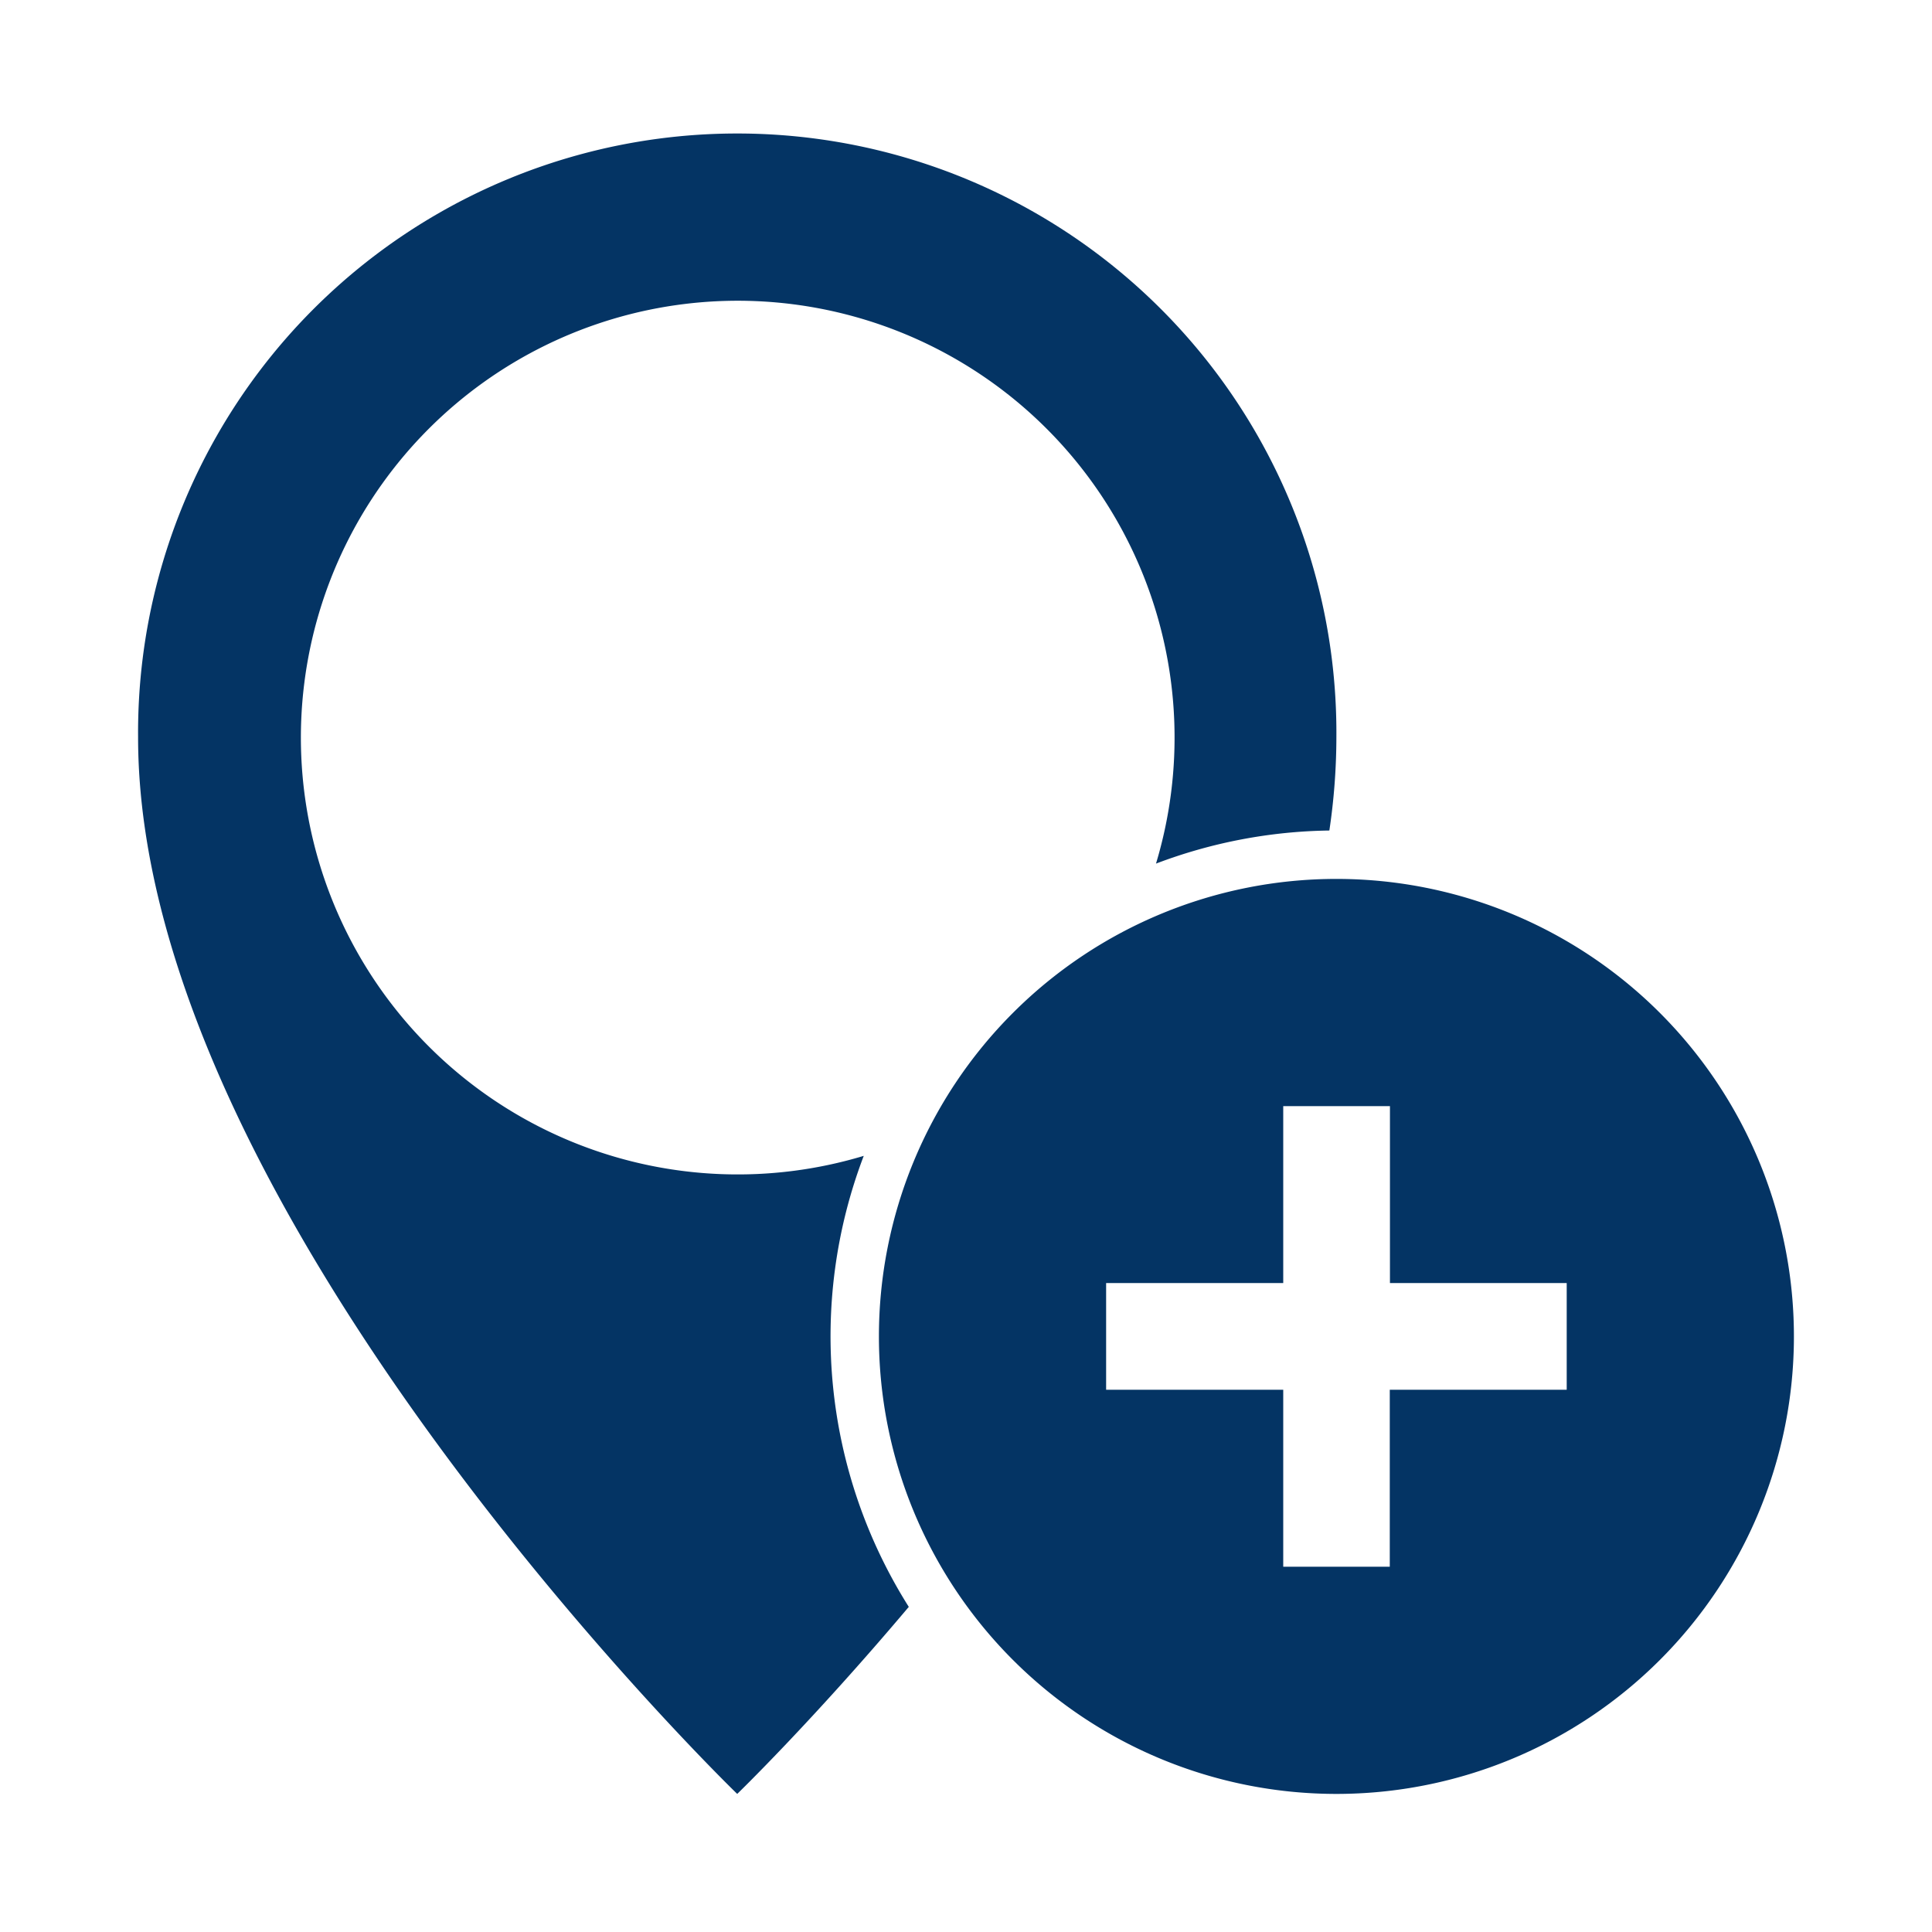 <svg xmlns="http://www.w3.org/2000/svg" xmlns:xlink="http://www.w3.org/1999/xlink" width="55" height="55" viewBox="0 0 55 55">
  <defs>
    <clipPath id="clip-path">
      <rect id="Rectangle_12" data-name="Rectangle 12" width="55" height="55" transform="translate(121 1552)" fill="#043464"/>
    </clipPath>
  </defs>
  <g id="Mask_Group_12" data-name="Mask Group 12" transform="translate(-121 -1552)" clip-path="url(#clip-path)">
    <g id="map_pin_add_address_location_route_plus" transform="translate(124.931 1555.931)">
      <path id="Path_18" data-name="Path 18" d="M34.114,21.09A13.024,13.024,0,1,0,47.138,34.114,13.024,13.024,0,0,0,34.114,21.09ZM40.67,35.633H35.633V40.67H32.6V35.633H27.558V32.595H32.6V27.558h3.038v5.037H40.67ZM21.938,41.816c-2.753,3.263-4.882,5.322-4.882,5.322S0,30.634,0,17.057a17.057,17.057,0,1,1,34.113,0,18.115,18.115,0,0,1-.2,2.655,14.429,14.429,0,0,0-4.935.942,12.436,12.436,0,1,0-8.32,8.32,14.431,14.431,0,0,0,1.284,12.842Z" fill="#043464"/>
    </g>
  </g>
</svg>
